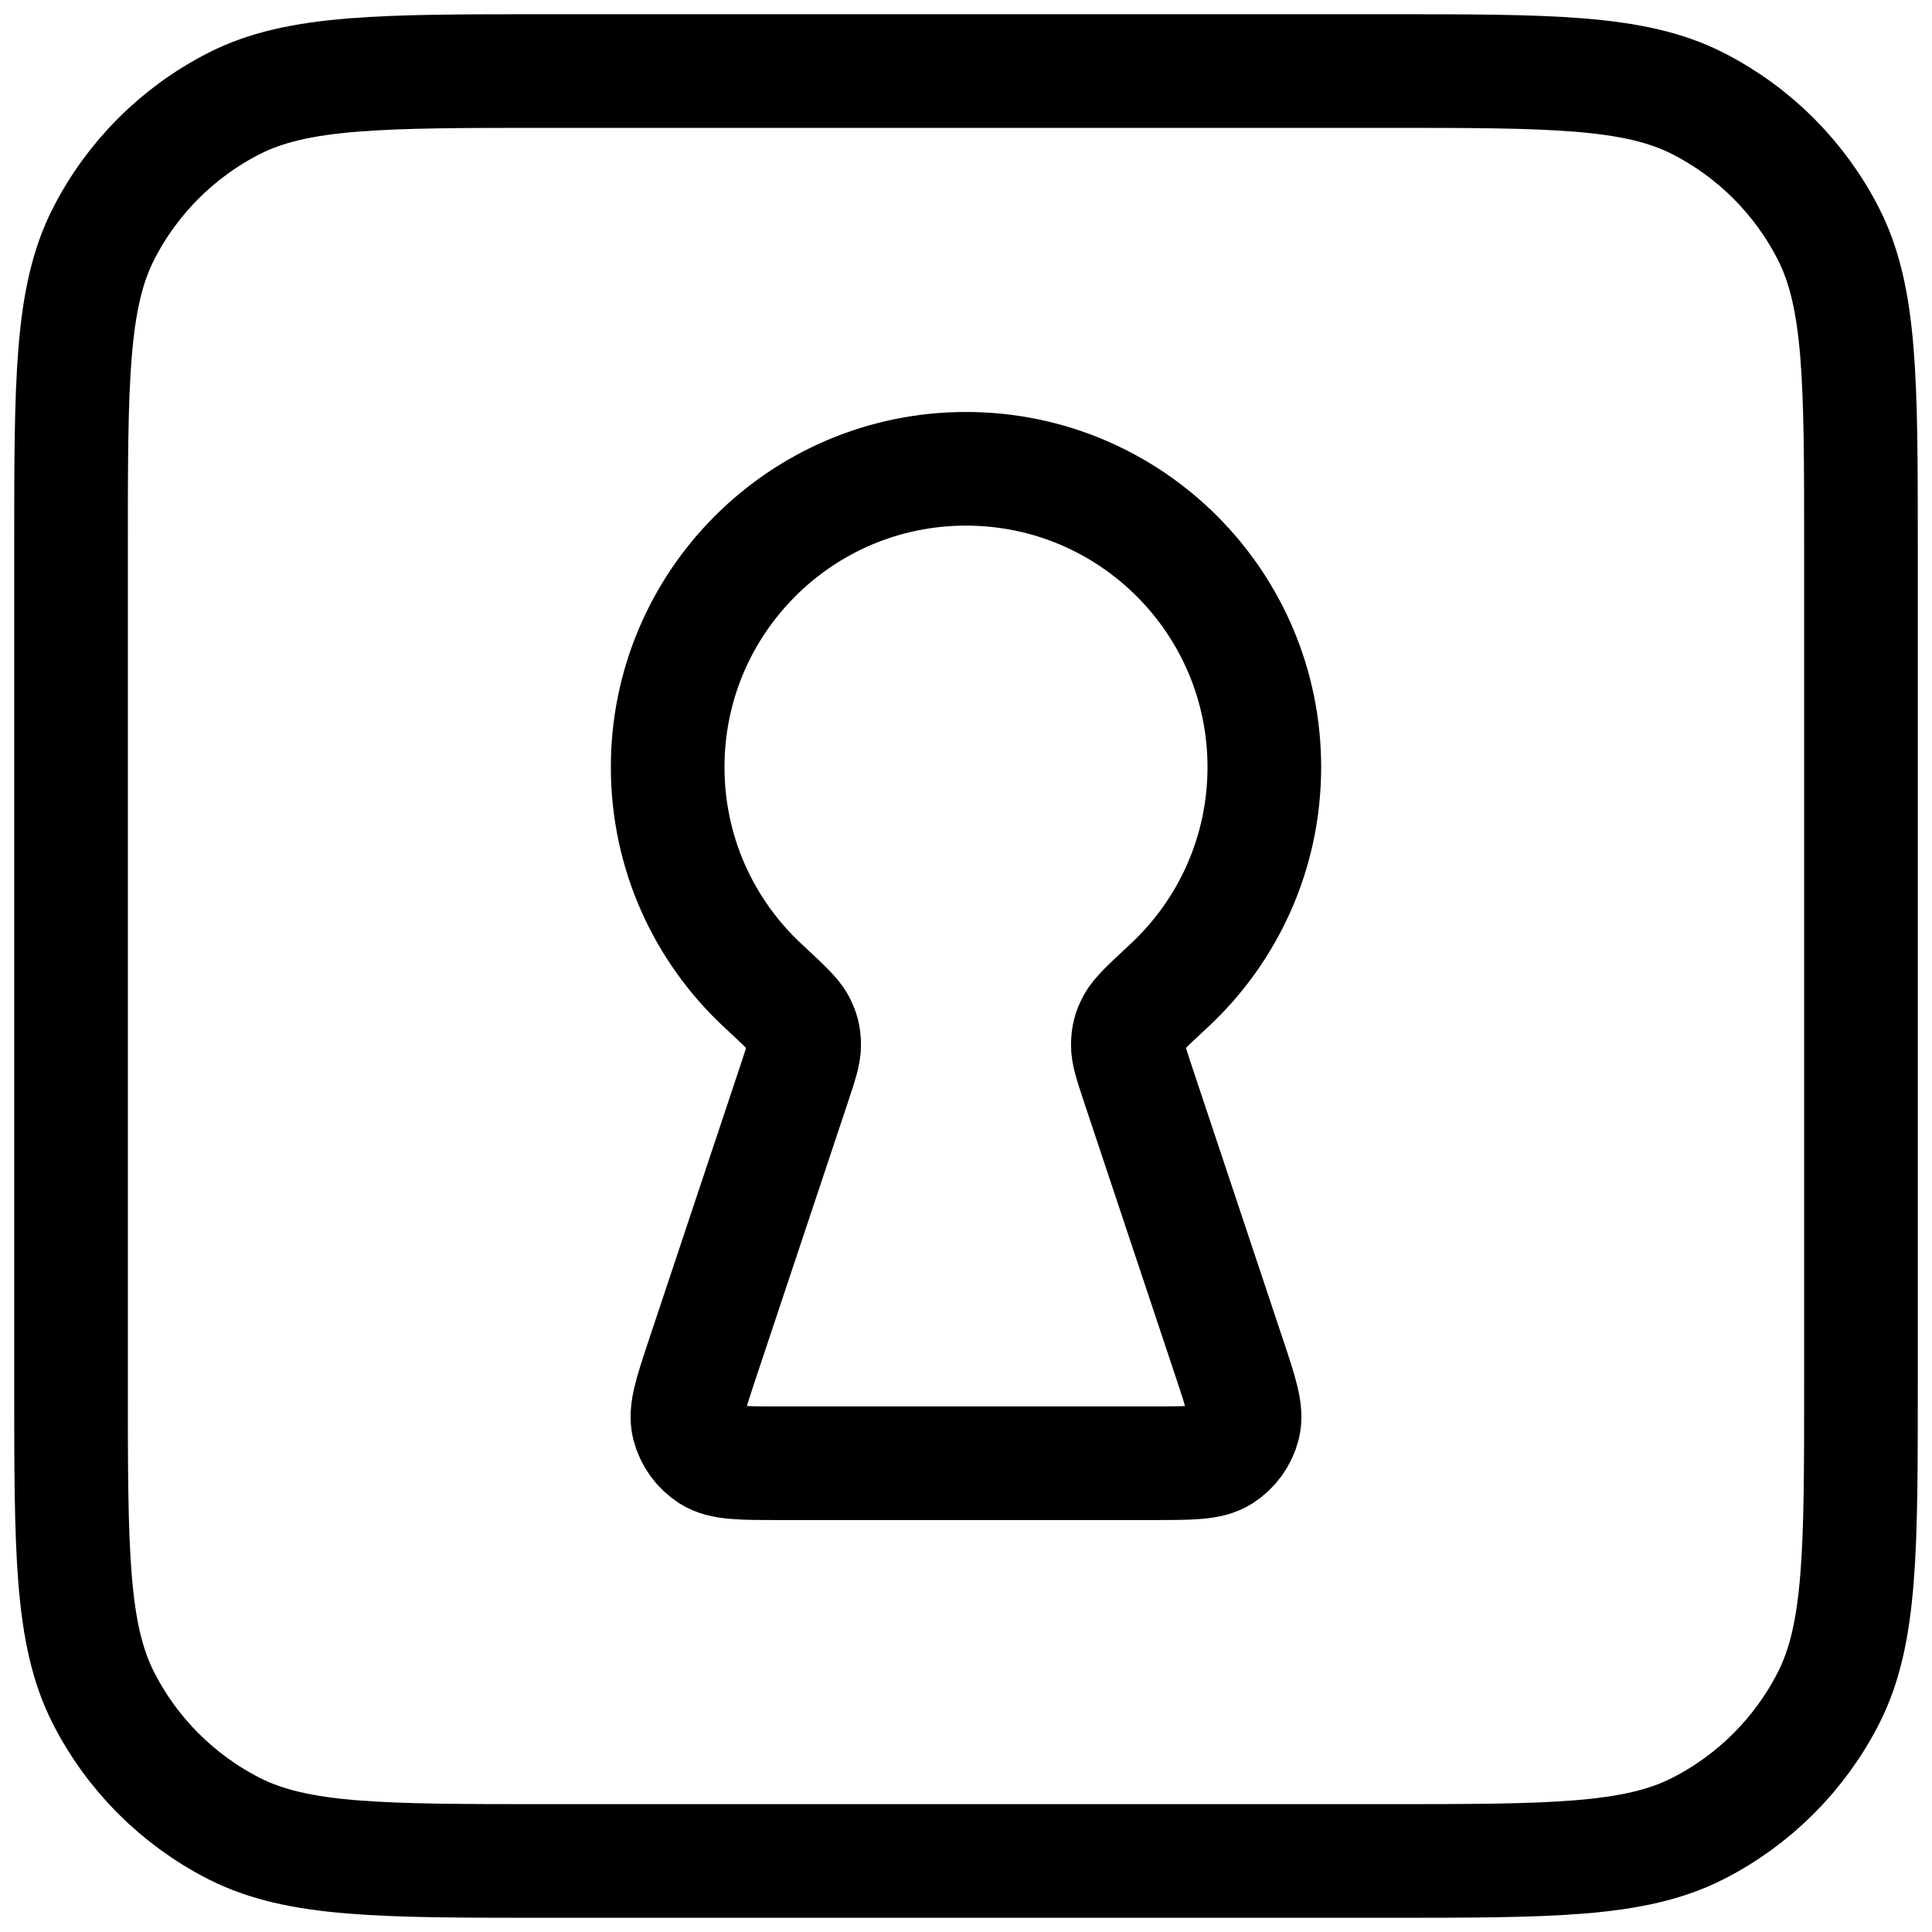<svg width="34" height="34" viewBox="0 0 34 34" fill="none" xmlns="http://www.w3.org/2000/svg">
<path d="M24.35 32.75C27.29 32.75 28.76 32.75 29.883 32.178C30.871 31.674 31.674 30.871 32.178 29.883C32.75 28.76 32.75 27.29 32.75 24.35V9.65C32.75 6.71 32.75 5.24 32.178 4.117C31.674 3.129 30.871 2.326 29.883 1.822C28.76 1.25 27.29 1.25 24.35 1.25L9.65 1.25C6.71 1.25 5.24 1.25 4.117 1.822C3.129 2.326 2.326 3.129 1.822 4.117C1.25 5.24 1.25 6.71 1.25 9.65L1.25 24.35C1.25 27.29 1.25 28.76 1.822 29.883C2.326 30.871 3.129 31.674 4.117 32.178C5.24 32.75 6.71 32.75 9.65 32.75H24.35Z" stroke="black" stroke-width="2" stroke-linecap="round" stroke-linejoin="round"/>
<path d="M20.03 19.091C19.907 18.72 19.845 18.535 19.848 18.384C19.852 18.224 19.873 18.141 19.946 17.999C20.016 17.865 20.203 17.691 20.576 17.344C21.606 16.386 22.25 15.018 22.25 13.5C22.25 10.601 19.899 8.25 17 8.25C14.101 8.25 11.75 10.601 11.75 13.5C11.75 15.018 12.394 16.386 13.424 17.344C13.797 17.691 13.984 17.865 14.054 17.999C14.127 18.141 14.148 18.224 14.152 18.384C14.155 18.535 14.093 18.72 13.97 19.091L12.364 23.907C12.157 24.529 12.053 24.84 12.115 25.088C12.17 25.305 12.305 25.492 12.493 25.613C12.709 25.75 13.037 25.75 13.692 25.75H20.308C20.963 25.75 21.291 25.75 21.506 25.613C21.695 25.492 21.83 25.305 21.885 25.088C21.947 24.84 21.843 24.529 21.636 23.907L20.03 19.091Z" stroke="black" stroke-width="2" stroke-linecap="round" stroke-linejoin="round"/>
</svg>
